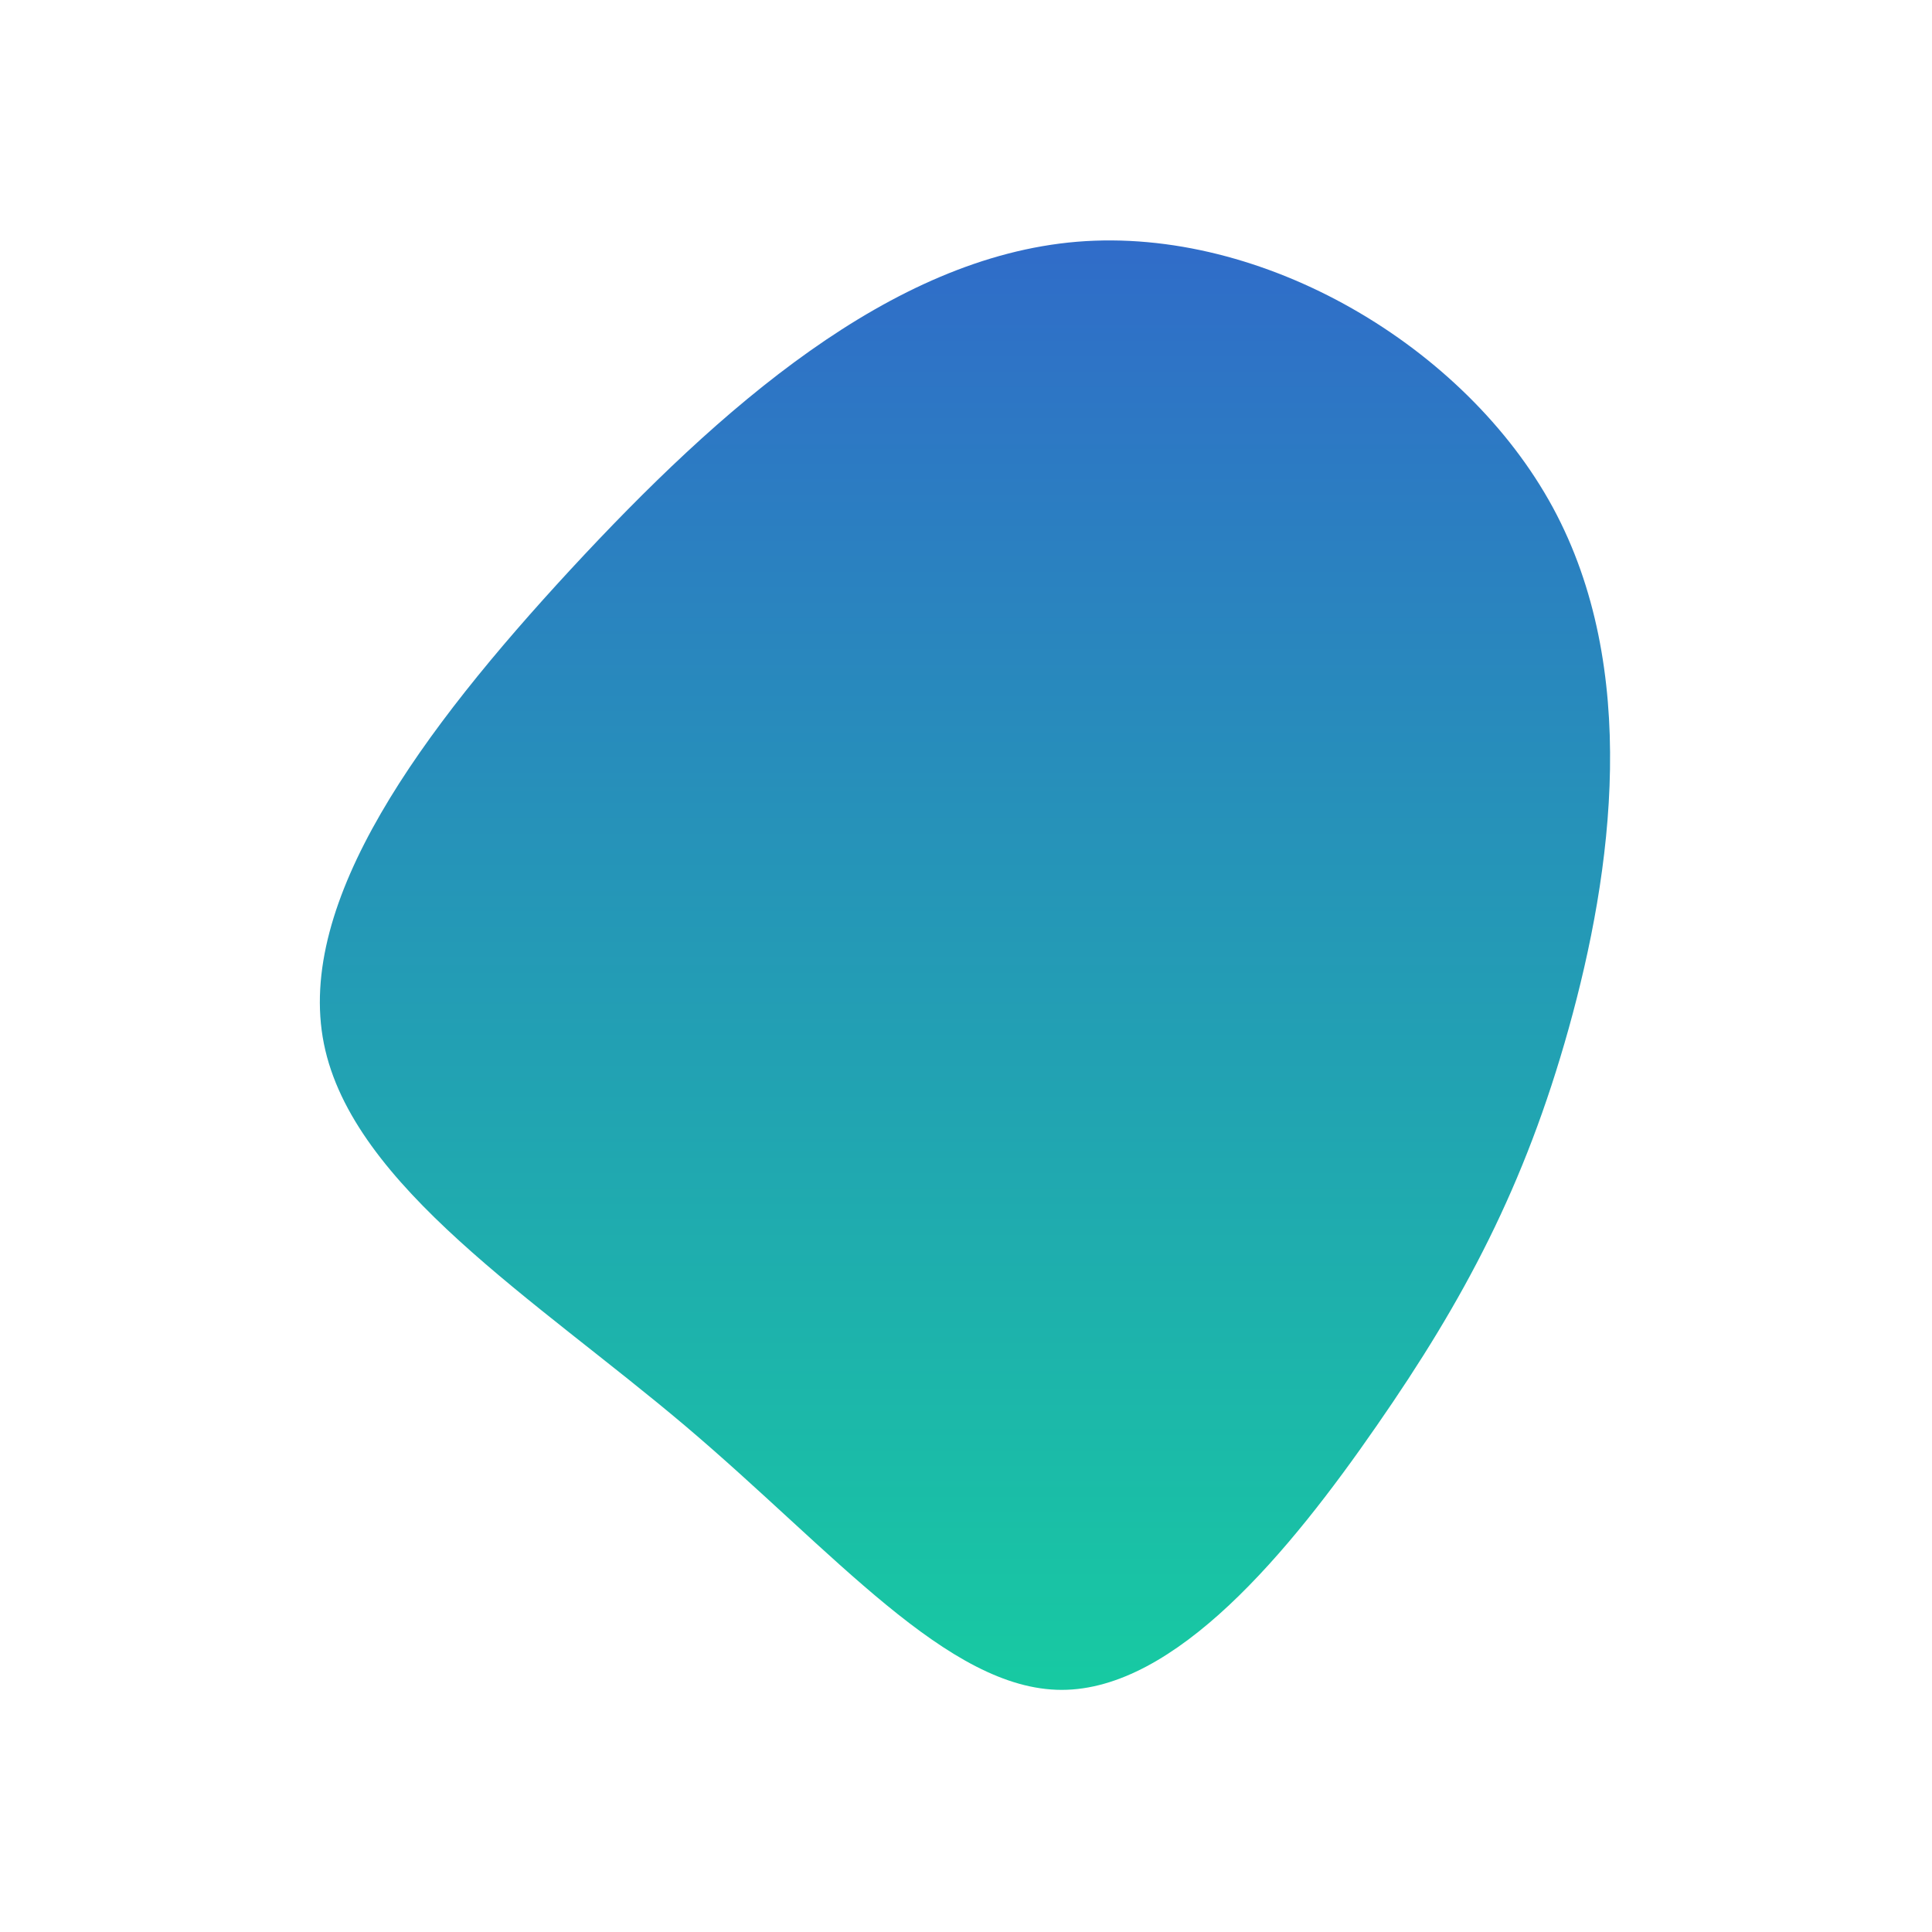 <?xml version="1.0" encoding="UTF-8"?><svg xmlns="http://www.w3.org/2000/svg" fill="none" height="900" style="fill: none;" viewBox="0 0 900 900" width="900"><g clip-path="url(#clip0)"><g filter="url(#filter0_f)"><path d="M723.386 236.408C763.986 311.408 751.286 405.508 730.786 479.008C710.286 552.508 681.986 605.608 641.286 664.208C600.686 722.908 547.586 787.208 494.586 787.208C441.586 787.208 388.486 722.908 319.186 664.208C249.886 605.608 164.186 552.508 150.886 486.208C137.586 419.808 196.586 340.208 265.886 265.208C335.286 190.208 414.886 119.808 501.786 112.608C588.586 105.508 682.686 161.408 723.386 236.408Z" fill="url(#paint0_linear)"/></g></g><defs><linearGradient gradientUnits="userSpaceOnUse" id="paint0_linear" x1="449.521" x2="449.521" y1="112" y2="787.208"><stop stop-color="#306CC9"/><stop offset="1" stop-color="#17CAA2"/></linearGradient><clipPath id="clip0"><path d="M0 0H900V900H0z" fill="#fff"/></clipPath><filter color-interpolation-filters="sRGB" filterUnits="userSpaceOnUse" height="975.208" id="filter0_f" width="901.041" x="-1" y="-38"><feFlood flood-opacity="0" result="BackgroundImageFix"/><feBlend in="SourceGraphic" in2="BackgroundImageFix" result="shape"/><feGaussianBlur result="effect1_foregroundBlur" stdDeviation="75"/></filter></defs></svg>